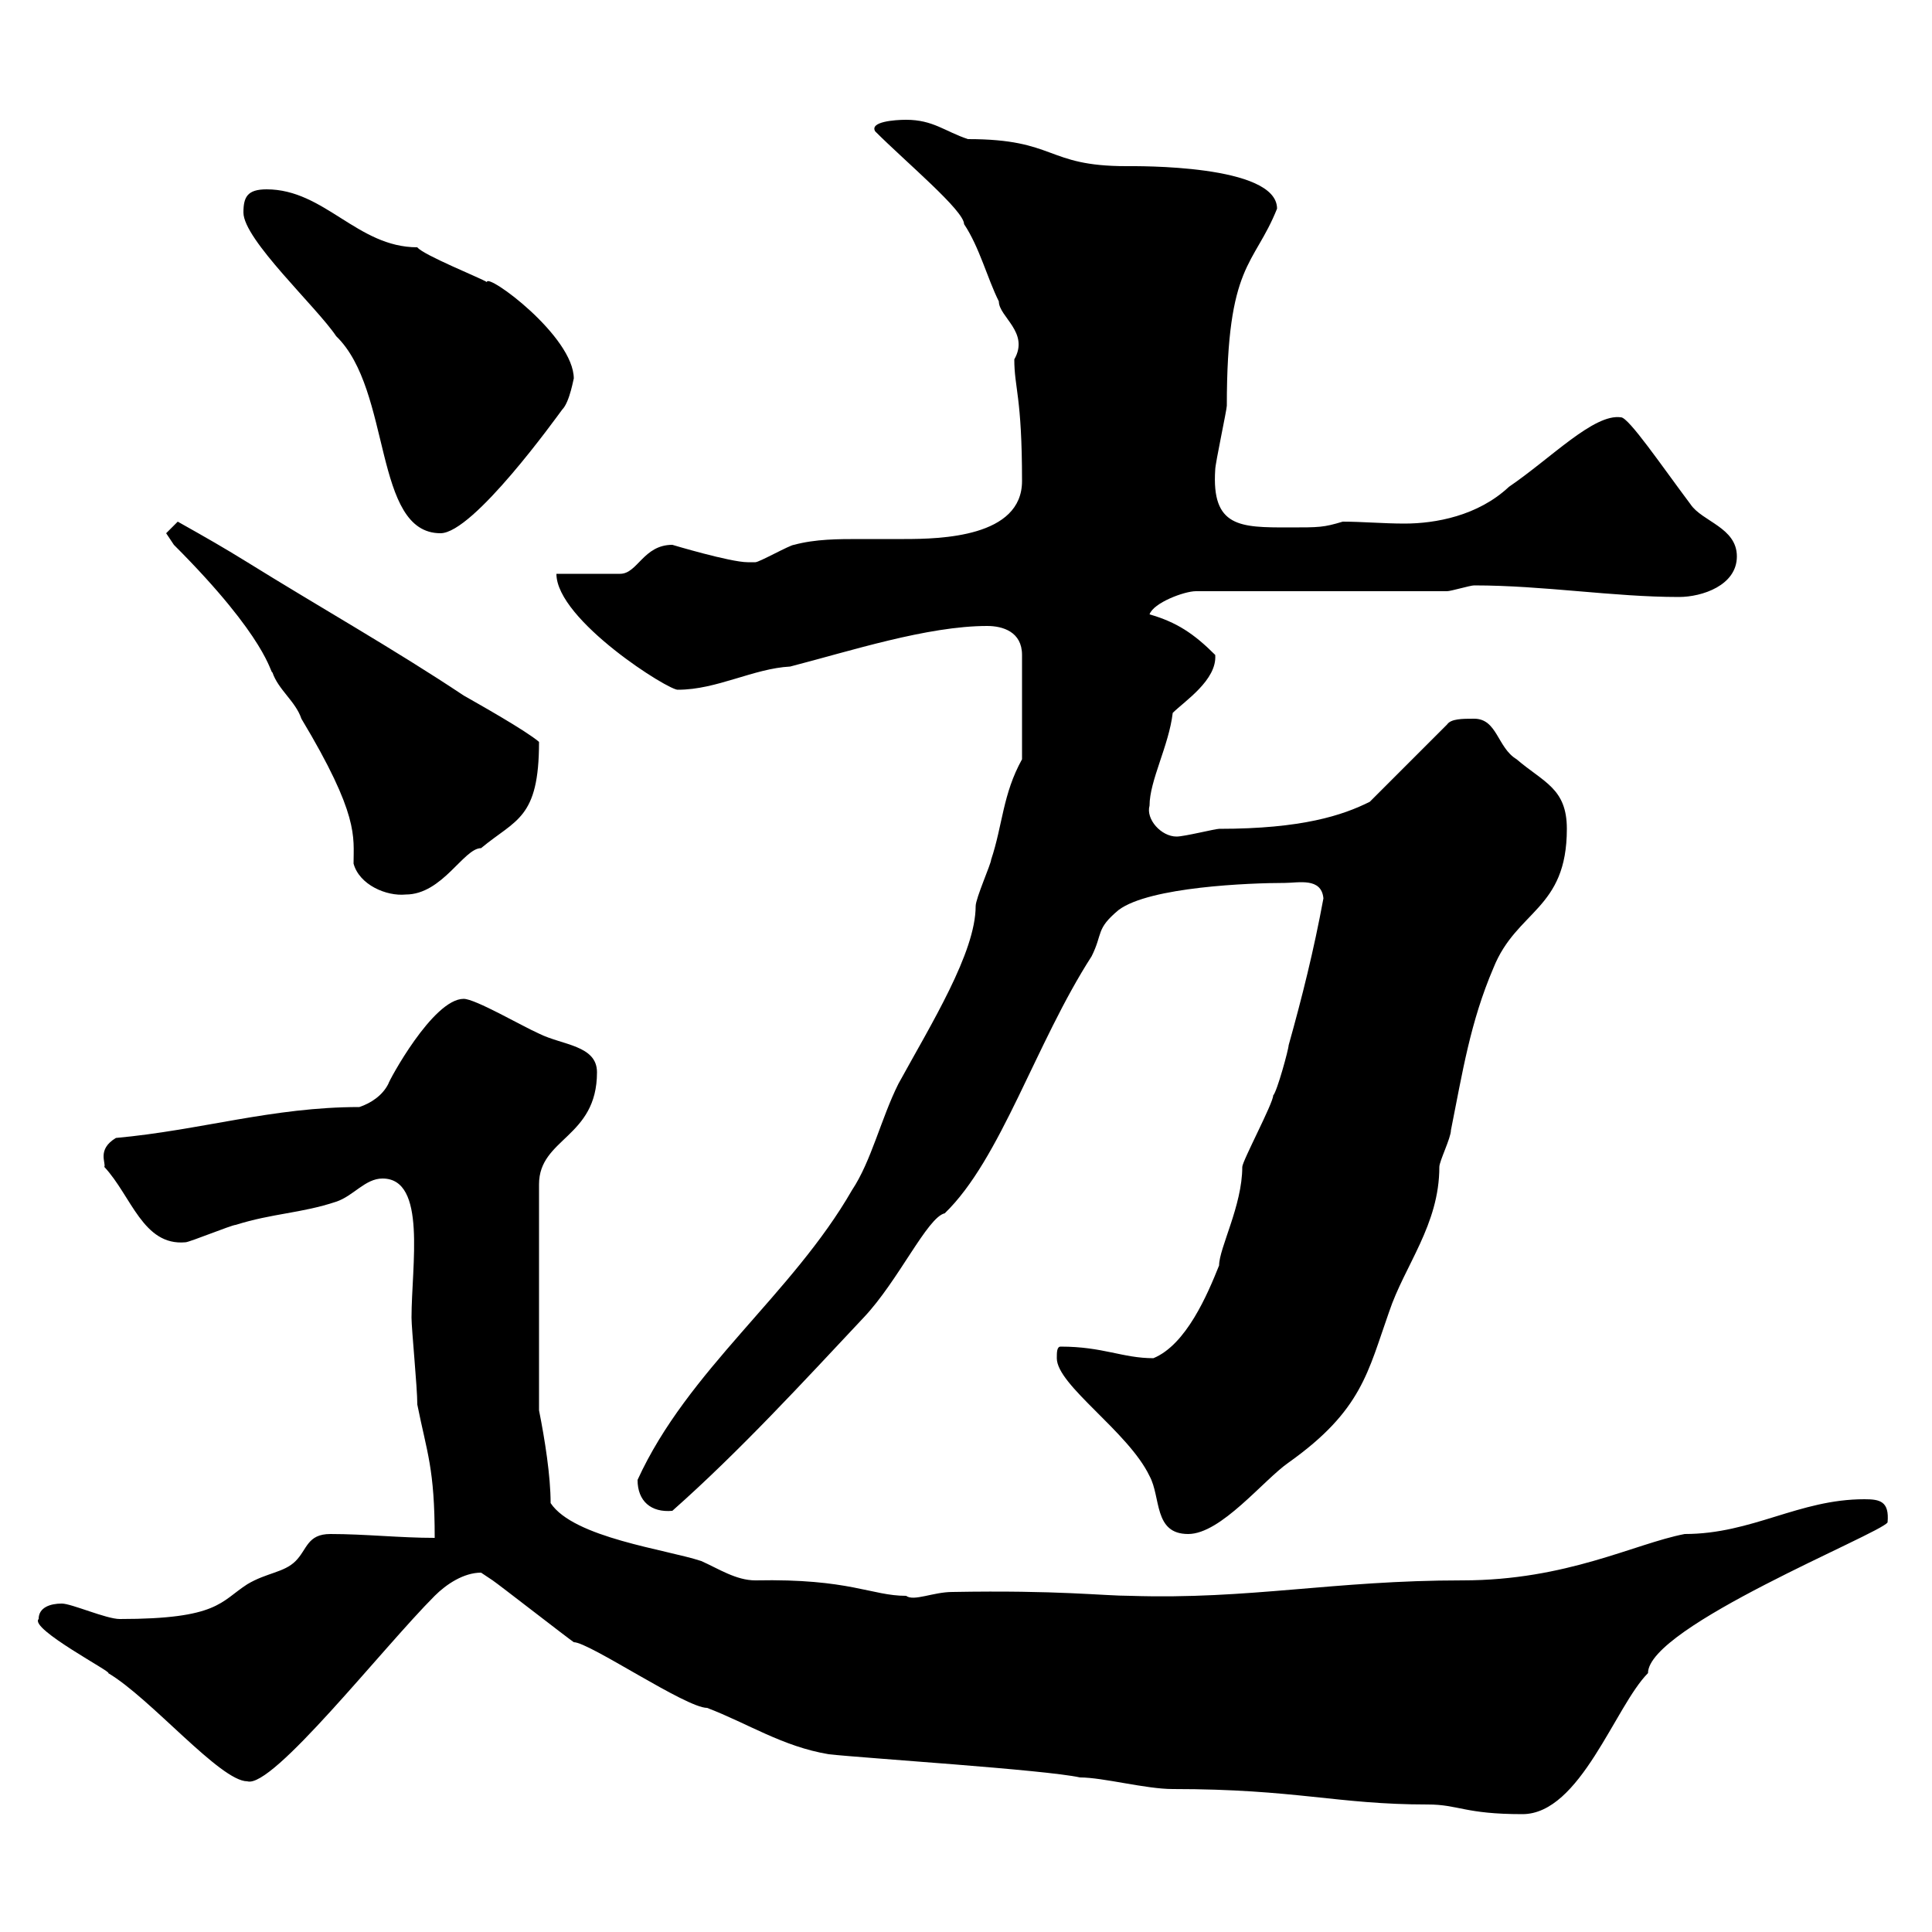 <svg xmlns="http://www.w3.org/2000/svg" xmlns:xlink="http://www.w3.org/1999/xlink" width="300" height="300"><path d="M128.70 272.40C134.10 273 162.30 274.80 167.70 276C171.30 276 177.90 277.80 182.10 277.80C201.30 277.80 207.60 280.20 221.70 280.20C226.50 280.20 227.40 281.70 236.40 281.70C245.40 281.70 250.80 264.90 255.90 259.80C255.90 252.60 291.90 238.20 293.10 236.40C293.40 233.10 291.90 232.80 289.50 232.80C279.30 232.80 272.10 238.20 261.60 238.20C253.80 239.70 243.30 245.40 227.10 245.40C207 245.40 194.10 248.40 175.50 247.80C171.30 247.80 164.40 246.90 147.90 247.20C144.90 247.20 141.90 248.70 140.70 247.80C135.30 247.80 132 245.10 117.30 245.40C114.30 245.40 111.60 243.60 108.90 242.40C103.50 240.60 89.10 238.80 85.50 233.40C85.50 229.20 84.60 223.50 83.70 219L83.70 183.90C83.70 176.70 92.70 176.70 92.70 166.50C92.70 162.30 87.30 162.30 83.70 160.50C81 159.30 73.80 155.10 72 155.10C67.20 155.10 60.30 168 60.30 168.30C59.40 170.10 57.60 171.30 55.80 171.90C42.30 171.90 31.20 175.50 18 176.70C15 178.50 16.50 180.60 16.20 181.20C20.40 185.70 22.20 193.50 28.80 192.90C29.40 192.90 36 190.20 36.60 190.20C42.30 188.40 46.80 188.40 52.20 186.60C54.90 185.70 56.70 183 59.40 183C66.30 183 63.90 196.50 63.90 204.60C63.90 206.40 64.80 215.40 64.80 218.10C66.30 225.60 67.50 228 67.50 238.80C62.10 238.80 56.70 238.20 51.30 238.20C47.70 238.20 47.70 240.60 45.90 242.40C44.10 244.20 41.40 244.20 38.40 246C34.20 248.70 33.90 251.40 18.60 251.40C16.50 251.40 11.10 249 9.60 249C7.80 249 6 249.60 6 251.40C4.50 252.90 17.70 259.80 16.80 259.80C23.40 263.70 34.20 276.60 38.40 276.60C42.30 277.80 59.40 255.90 67.50 247.80C69.30 246 72 244.20 74.70 244.20C74.70 244.20 76.50 245.40 76.50 245.40C77.40 246 88.20 254.40 89.10 255C91.50 255 106.50 265.20 109.80 265.20C116.10 267.60 121.50 271.20 128.70 272.40ZM164.10 210.90C164.10 215.10 175.20 222.30 178.50 229.20C180.30 232.50 179.10 238.20 184.50 238.20C189.60 238.20 196.20 229.80 200.10 227.10C211.50 219 212.40 213 215.70 203.70C218.10 196.50 223.50 190.20 223.50 181.20C223.50 180.30 225.30 176.70 225.30 175.50C227.10 166.50 228.30 158.70 231.90 150.30C235.50 141.30 243.30 141.30 243.30 128.70C243.30 122.40 239.70 121.50 235.50 117.90C232.50 116.10 232.50 111.60 228.90 111.60C227.10 111.60 225.30 111.60 224.70 112.50L212.70 124.50C208.50 126.60 202.20 128.70 189.30 128.70C188.70 128.70 183.90 129.90 182.70 129.90C180.30 129.90 177.90 127.20 178.50 125.10C178.50 121.20 181.50 115.80 182.10 110.70C183.90 108.90 189 105.60 188.70 101.70C185.40 98.40 182.70 96.60 178.50 95.40C179.10 93.60 183.90 91.80 185.70 91.80L224.70 91.80C225.30 91.80 228.30 90.90 228.90 90.90C239.70 90.90 250.50 92.70 260.70 92.70C264.30 92.70 269.70 90.90 269.70 86.40C269.70 81.90 264.30 81 262.50 78.30C258 72.30 252.90 64.80 251.70 64.80C247.50 64.20 240.90 71.10 234.30 75.60C229.50 80.10 222.90 81.30 218.10 81.30C214.80 81.30 211.50 81 208.50 81C205.50 81.90 204.90 81.90 200.10 81.90C192.60 81.90 188.10 81.90 188.70 72.90C188.70 72 190.50 63.60 190.50 63C190.50 40.80 194.70 41.40 198.30 32.40C198.30 25.50 176.40 25.80 174.90 25.80C162.30 25.80 164.10 21.60 150.30 21.60C146.70 20.40 144.90 18.60 140.70 18.60C138.90 18.60 135 18.90 135.90 20.40C140.70 25.20 149.70 32.70 149.70 34.80C152.10 38.40 153.30 43.20 155.10 46.80C155.10 49.20 159.90 51.60 157.50 55.80C157.50 60.30 158.70 61.50 158.70 74.70C158.70 83.40 146.10 83.70 140.40 83.70C138.30 83.70 135.90 83.70 133.50 83.70C130.20 83.70 126.60 83.70 123.30 84.60C122.70 84.60 117.90 87.30 117.30 87.30C116.10 87.30 116.10 87.30 116.10 87.30C113.40 87.30 104.40 84.60 104.40 84.60C99.90 84.60 99 89.10 96.30 89.10L86.40 89.10C86.40 96.30 104.10 107.40 105.30 107.10C111.30 107.10 117 103.80 122.70 103.50C132 101.10 144 97.20 153.30 97.20C155.70 97.20 158.70 98.10 158.70 101.70L158.70 117.90C155.70 123.30 155.70 128.10 153.90 133.50C153.90 134.10 151.50 139.50 151.50 140.70C151.50 147.90 144.60 159 139.50 168.30C136.80 173.70 135.30 180.30 132.30 184.80C123 201 106.80 212.70 99 229.80C99 233.10 101.10 234.90 104.40 234.60C114.90 225.30 124.80 214.50 134.10 204.60C139.50 198.90 144 189 146.70 188.40C155.40 180 160.80 162 169.50 148.50C171.30 144.90 170.10 144.30 173.70 141.30C178.50 137.70 194.10 137.10 199.50 137.10C201.60 137.10 205.20 136.20 205.50 139.50C204 147.60 202.20 154.80 200.10 162.30C200.10 162.90 198.30 169.50 197.70 170.10C197.70 171.30 192.90 180.30 192.90 181.20C192.90 187.20 189.30 193.80 189.30 196.50C187.50 201 184.20 208.80 179.10 210.90C174.30 210.90 171.30 209.10 164.70 209.10C164.10 209.10 164.10 210 164.10 210.90ZM27 84.60C41.70 99.30 42 104.70 42.30 104.40C43.20 107.10 45.90 108.90 46.80 111.60C55.80 126.60 54.90 129.90 54.90 134.10C55.80 137.40 60 139.20 63 138.90C68.70 138.90 72 131.70 74.70 131.70C80.10 127.20 83.70 127.20 83.70 115.20C81.60 113.40 74.10 109.20 72 108C61.20 100.80 49.50 94.20 38.40 87.30C34.50 84.90 32.40 83.70 27.60 81C27.60 81 25.80 82.80 25.80 82.80C25.80 82.80 27 84.60 27 84.60ZM37.80 33C37.80 37.20 49.20 47.70 52.20 52.20C60.90 60.60 57.90 82.80 68.40 82.80C73.50 82.80 86.40 64.80 87.30 63.60C88.50 62.40 89.10 58.50 89.10 58.80C89.10 52.20 75.60 42.30 75.60 43.80C74.70 43.20 65.70 39.60 64.80 38.40C55.50 38.40 50.40 29.40 41.40 29.40C38.40 29.40 37.80 30.60 37.80 33Z"/></svg>